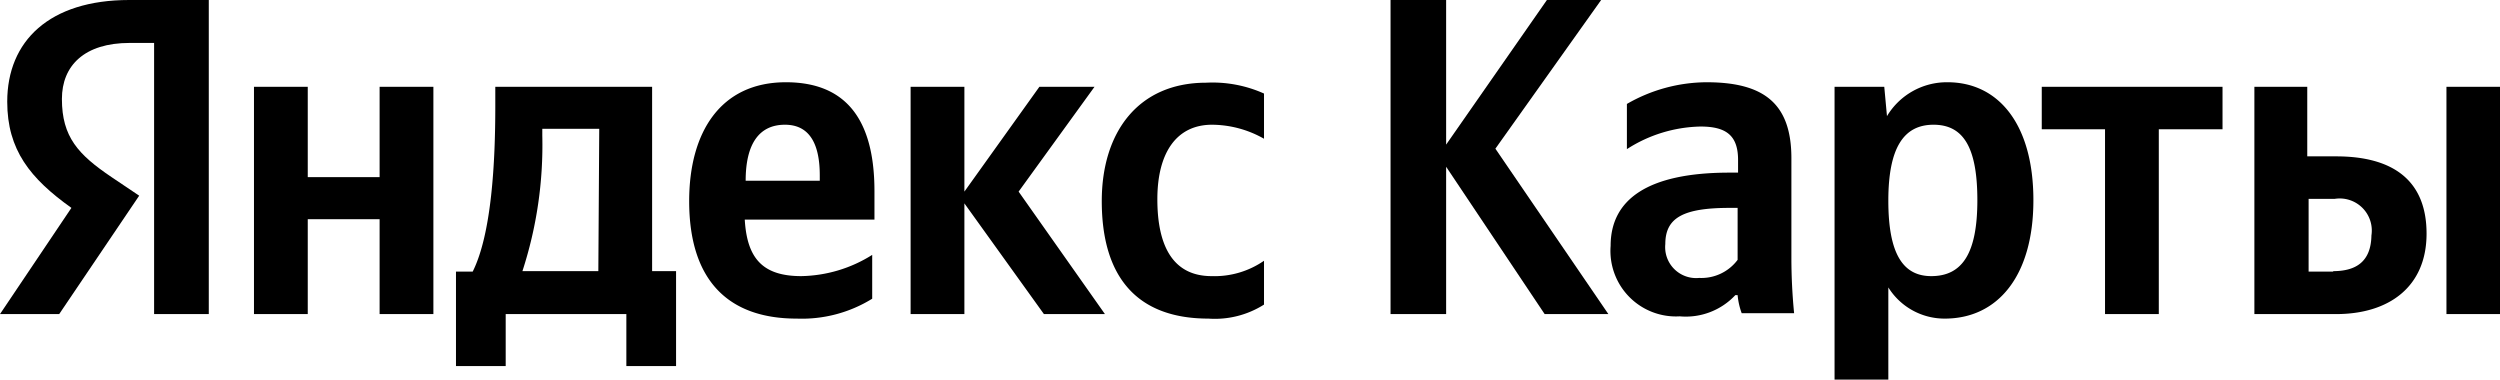 <?xml version="1.0" encoding="UTF-8"?> <svg xmlns="http://www.w3.org/2000/svg" viewBox="0 0 110.64 16.8"><g id="Слой_2" data-name="Слой 2"><g id="Слой_1-2" data-name="Слой 1"><path d="M38.6,13.22V11.28a6.07,6.07,0,0,1-3.14.94c-1.74,0-2.4-.82-2.5-2.5H38.7V8.46c0-3.5-1.54-4.82-3.92-4.82-2.9,0-4.28,2.22-4.28,5.26,0,3.5,1.72,5.2,4.76,5.2A5.91,5.91,0,0,0,38.6,13.22Zm14.88.88a4.06,4.06,0,0,0,2.46-.62V11.54a3.85,3.85,0,0,1-2.32.68c-1.7,0-2.4-1.32-2.4-3.4s.86-3.3,2.42-3.3a4.7,4.7,0,0,1,2.3.62v-2a5.55,5.55,0,0,0-2.56-.48c-3,0-4.62,2.18-4.62,5.24C48.76,12.24,50.3,14.1,53.48,14.1ZM16.8,3.84v4H13.62v-4H11.24V13.9h2.38V9.7H16.8v4.2h2.38V3.84ZM29.92,12H28.86V3.84H21.92V4.7c0,2.46-.16,5.64-1,7.32h-.74V16.2h2.2V13.9h5.34v2.3h2.2ZM46.2,13.9h2.7L45.08,8.48l3.36-4.64H46L42.68,8.48V3.84H40.3V13.9h2.38V9ZM34.74,5.52c1.18,0,1.54,1,1.54,2.24V8H33C33,6.36,33.6,5.52,34.74,5.52ZM26.48,12H23.12A18,18,0,0,0,24,6v-.3h2.52Z"></path><path d="M68.36,13.9h2.82l-5-7.32L70.86,0h-2.4L64,6.4V0H61.54V13.9H64V7.38Z"></path><path d="M79.28,7c0-2.44-1.24-3.36-3.76-3.36A7.12,7.12,0,0,0,72,4.6v2a6.23,6.23,0,0,1,3.26-1c1.14,0,1.66.4,1.66,1.48v.56h-.38c-3.64,0-5.26,1.2-5.26,3.24A2.9,2.9,0,0,0,74.34,14a3,3,0,0,0,2.46-.94h.1a3.13,3.13,0,0,0,.18.8H79.4q-.12-1.23-.12-2.46ZM76.9,11.5a2,2,0,0,1-1.7.8,1.37,1.37,0,0,1-1.5-1.5c0-1.18.82-1.6,2.86-1.6h.34Z"></path><path d="M83.39,3.84h-2.2v13h2.38V12.72a2.93,2.93,0,0,0,2.5,1.38c2.32,0,3.92-1.86,3.92-5.24s-1.56-5.22-3.8-5.22a3.09,3.09,0,0,0-2.68,1.5Zm2.08,8.38c-1.26,0-1.9-1-1.9-3.34s.68-3.36,2-3.36,1.94,1,1.94,3.34S86.85,12.22,85.47,12.22Z"></path><path d="M98.36,5.72V3.84h-8V5.72h2.8V13.9h2.38V5.72Z"></path><path d="M99.77,3.84V13.9h3.62c2.33,0,4-1.2,4-3.56s-1.49-3.42-4-3.42h-1.28V3.84Zm8.5,0V13.9h2.37V3.84Zm-5,8.18h-1.1V8.8h1.16a1.42,1.42,0,0,1,1.62,1.62C104.93,11.58,104.27,12,103.25,12Z"></path><path d="M9.24,13.9H6.82v-12H5.74c-2,0-3,1-3,2.48,0,1.68.72,2.46,2.2,3.46l1.22.82L2.62,13.9H0L3.16,9.2C1.34,7.9.32,6.64.32,4.5.32,1.82,2.18,0,5.72,0H9.24Z"></path></g></g></svg> 
